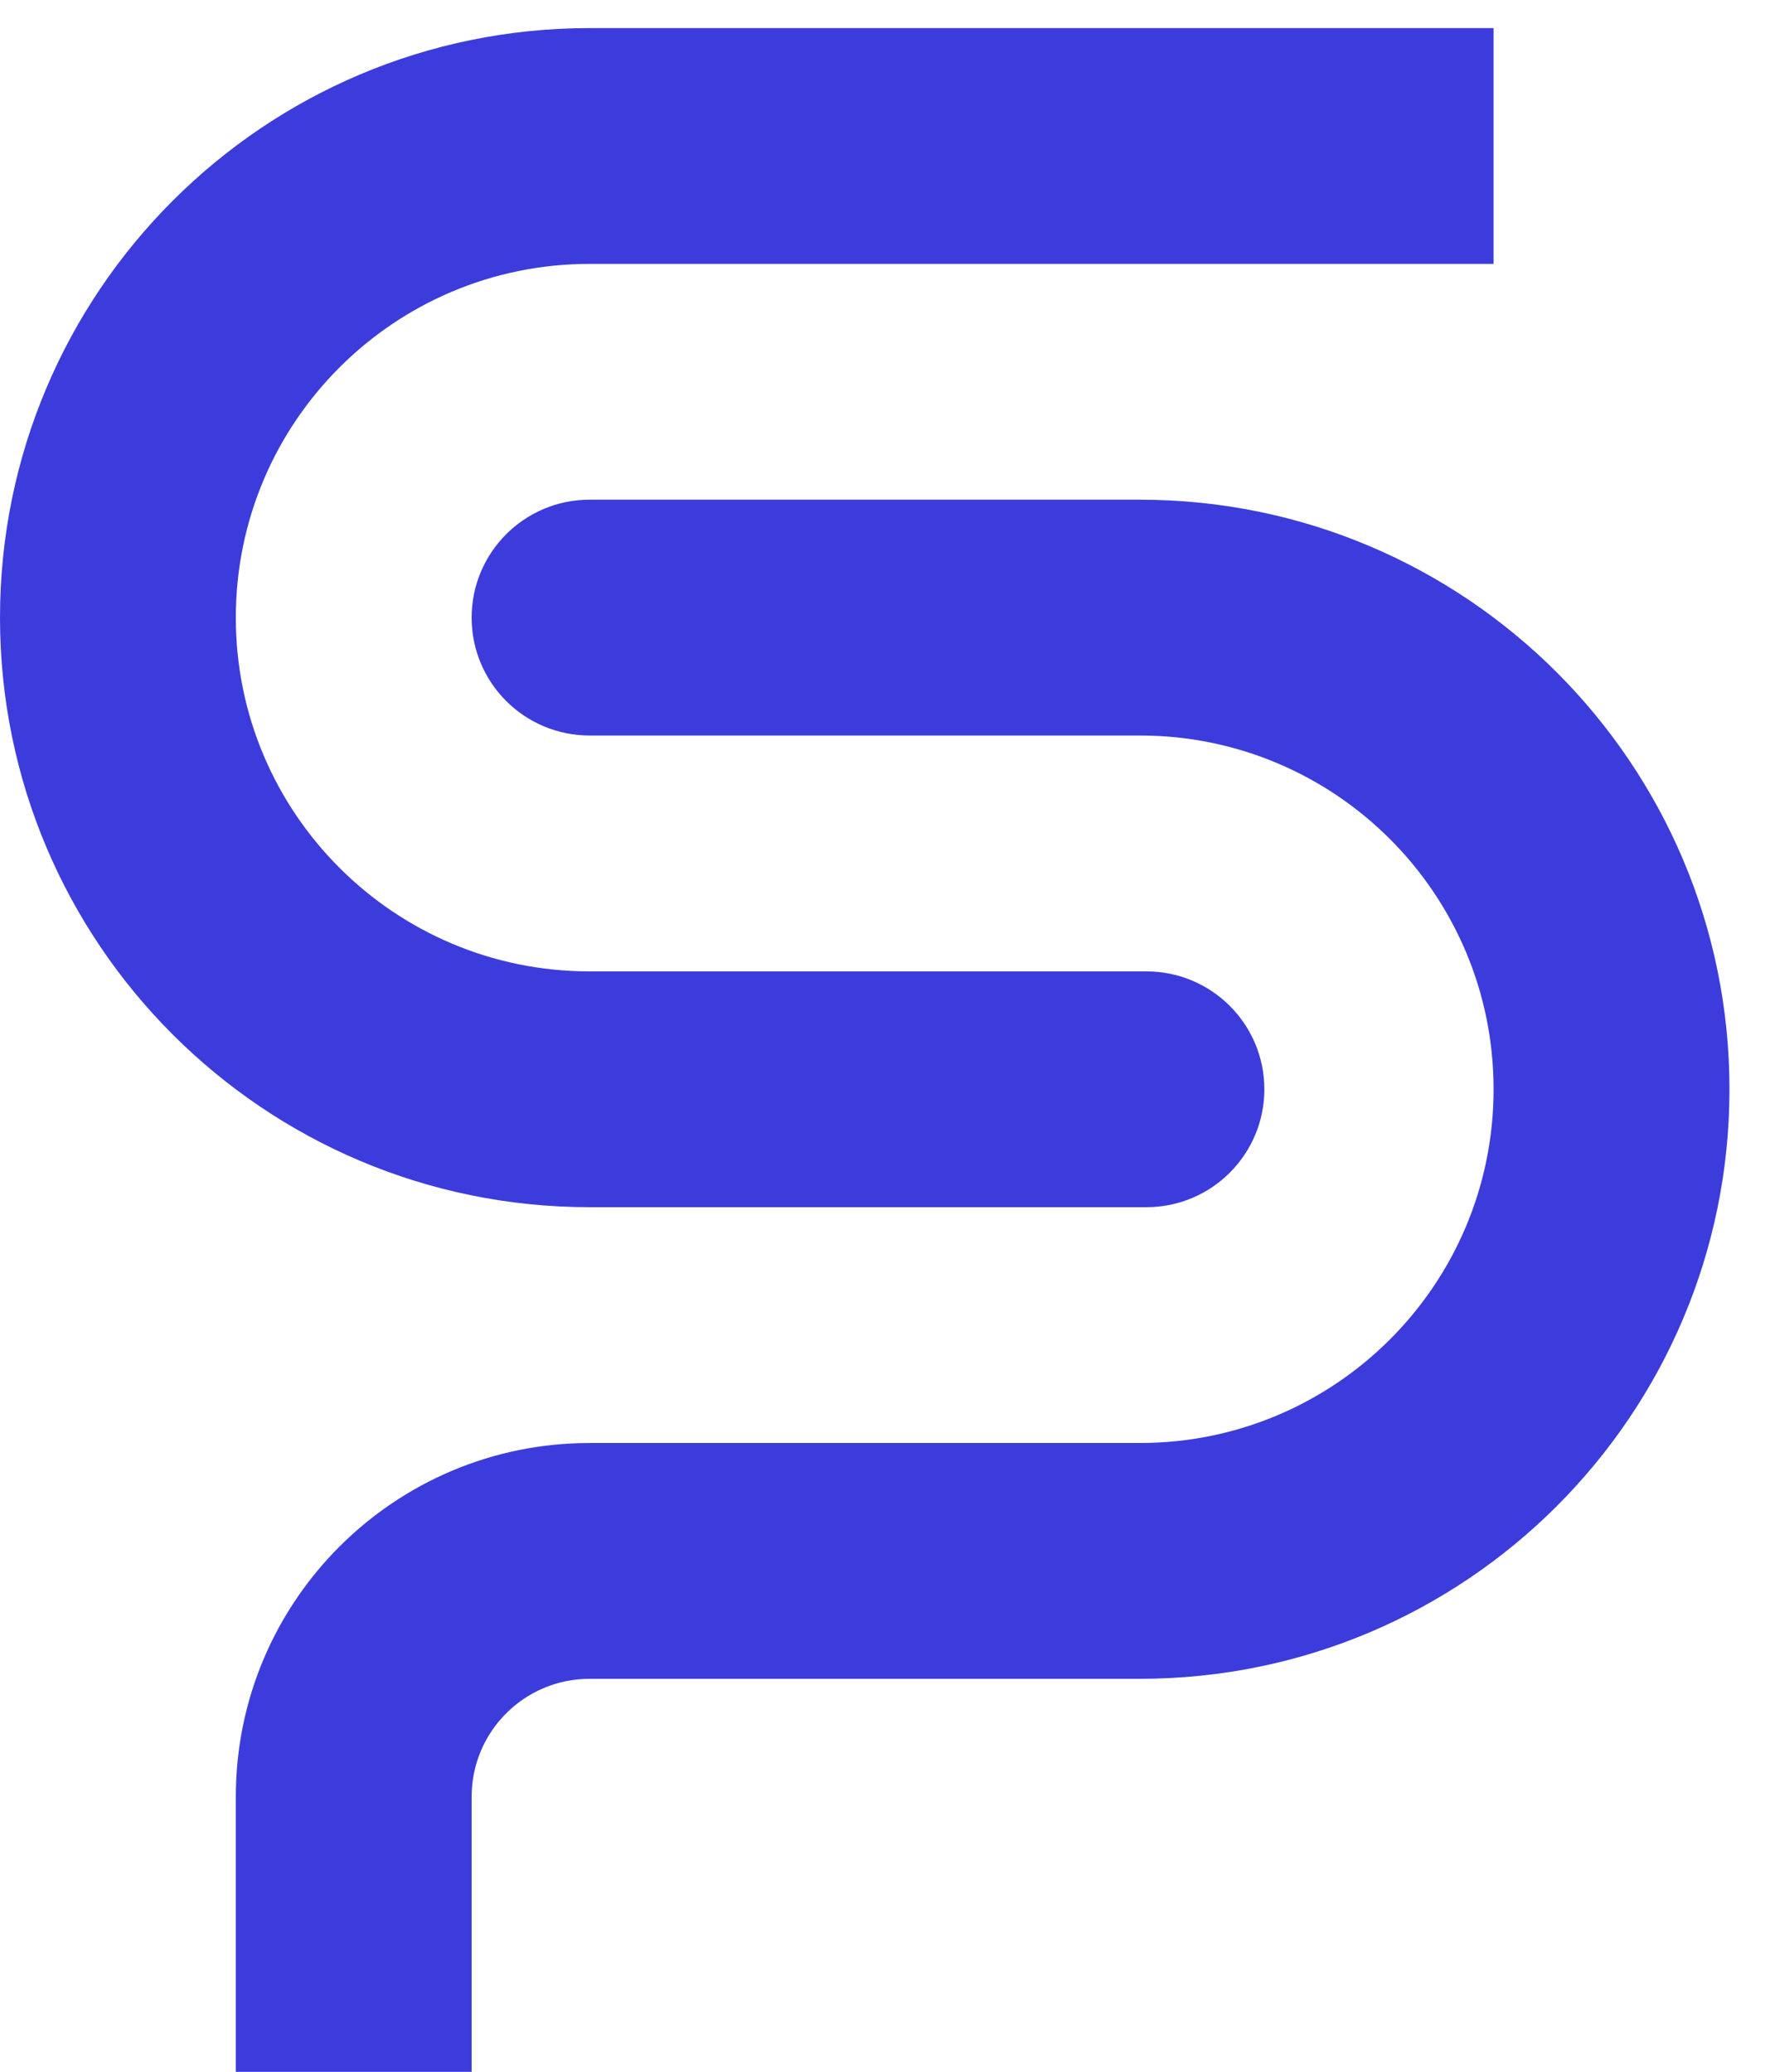<svg viewBox="0 0 23 27" fill="none" xmlns="http://www.w3.org/2000/svg">
<path fillRule="evenodd" clipRule="evenodd" d="M0 8.049C0 3.806 3.44 0.366 7.683 0.366H19.463V3.439H7.683C5.137 3.439 3.073 5.503 3.073 8.049C3.073 10.595 5.137 12.659 7.683 12.659H14.939C15.788 12.659 16.476 13.347 16.476 14.195C16.476 15.044 15.788 15.732 14.939 15.732H7.683C3.44 15.732 0 12.292 0 8.049Z" fill="#3c3cdd"/>
<path fillRule="evenodd" clipRule="evenodd" d="M22.537 14.195C22.537 9.952 19.097 6.512 14.854 6.512H7.683C6.834 6.512 6.146 7.2 6.146 8.049C6.146 8.898 6.834 9.585 7.683 9.585H14.854C17.4 9.585 19.463 11.649 19.463 14.195C19.463 16.741 17.4 18.805 14.854 18.805H7.683C5.137 18.805 3.073 20.869 3.073 23.415V27H6.146V23.415C6.146 22.566 6.834 21.878 7.683 21.878H14.854C19.097 21.878 22.537 18.438 22.537 14.195Z" fill="#3c3cdd"/>
</svg>